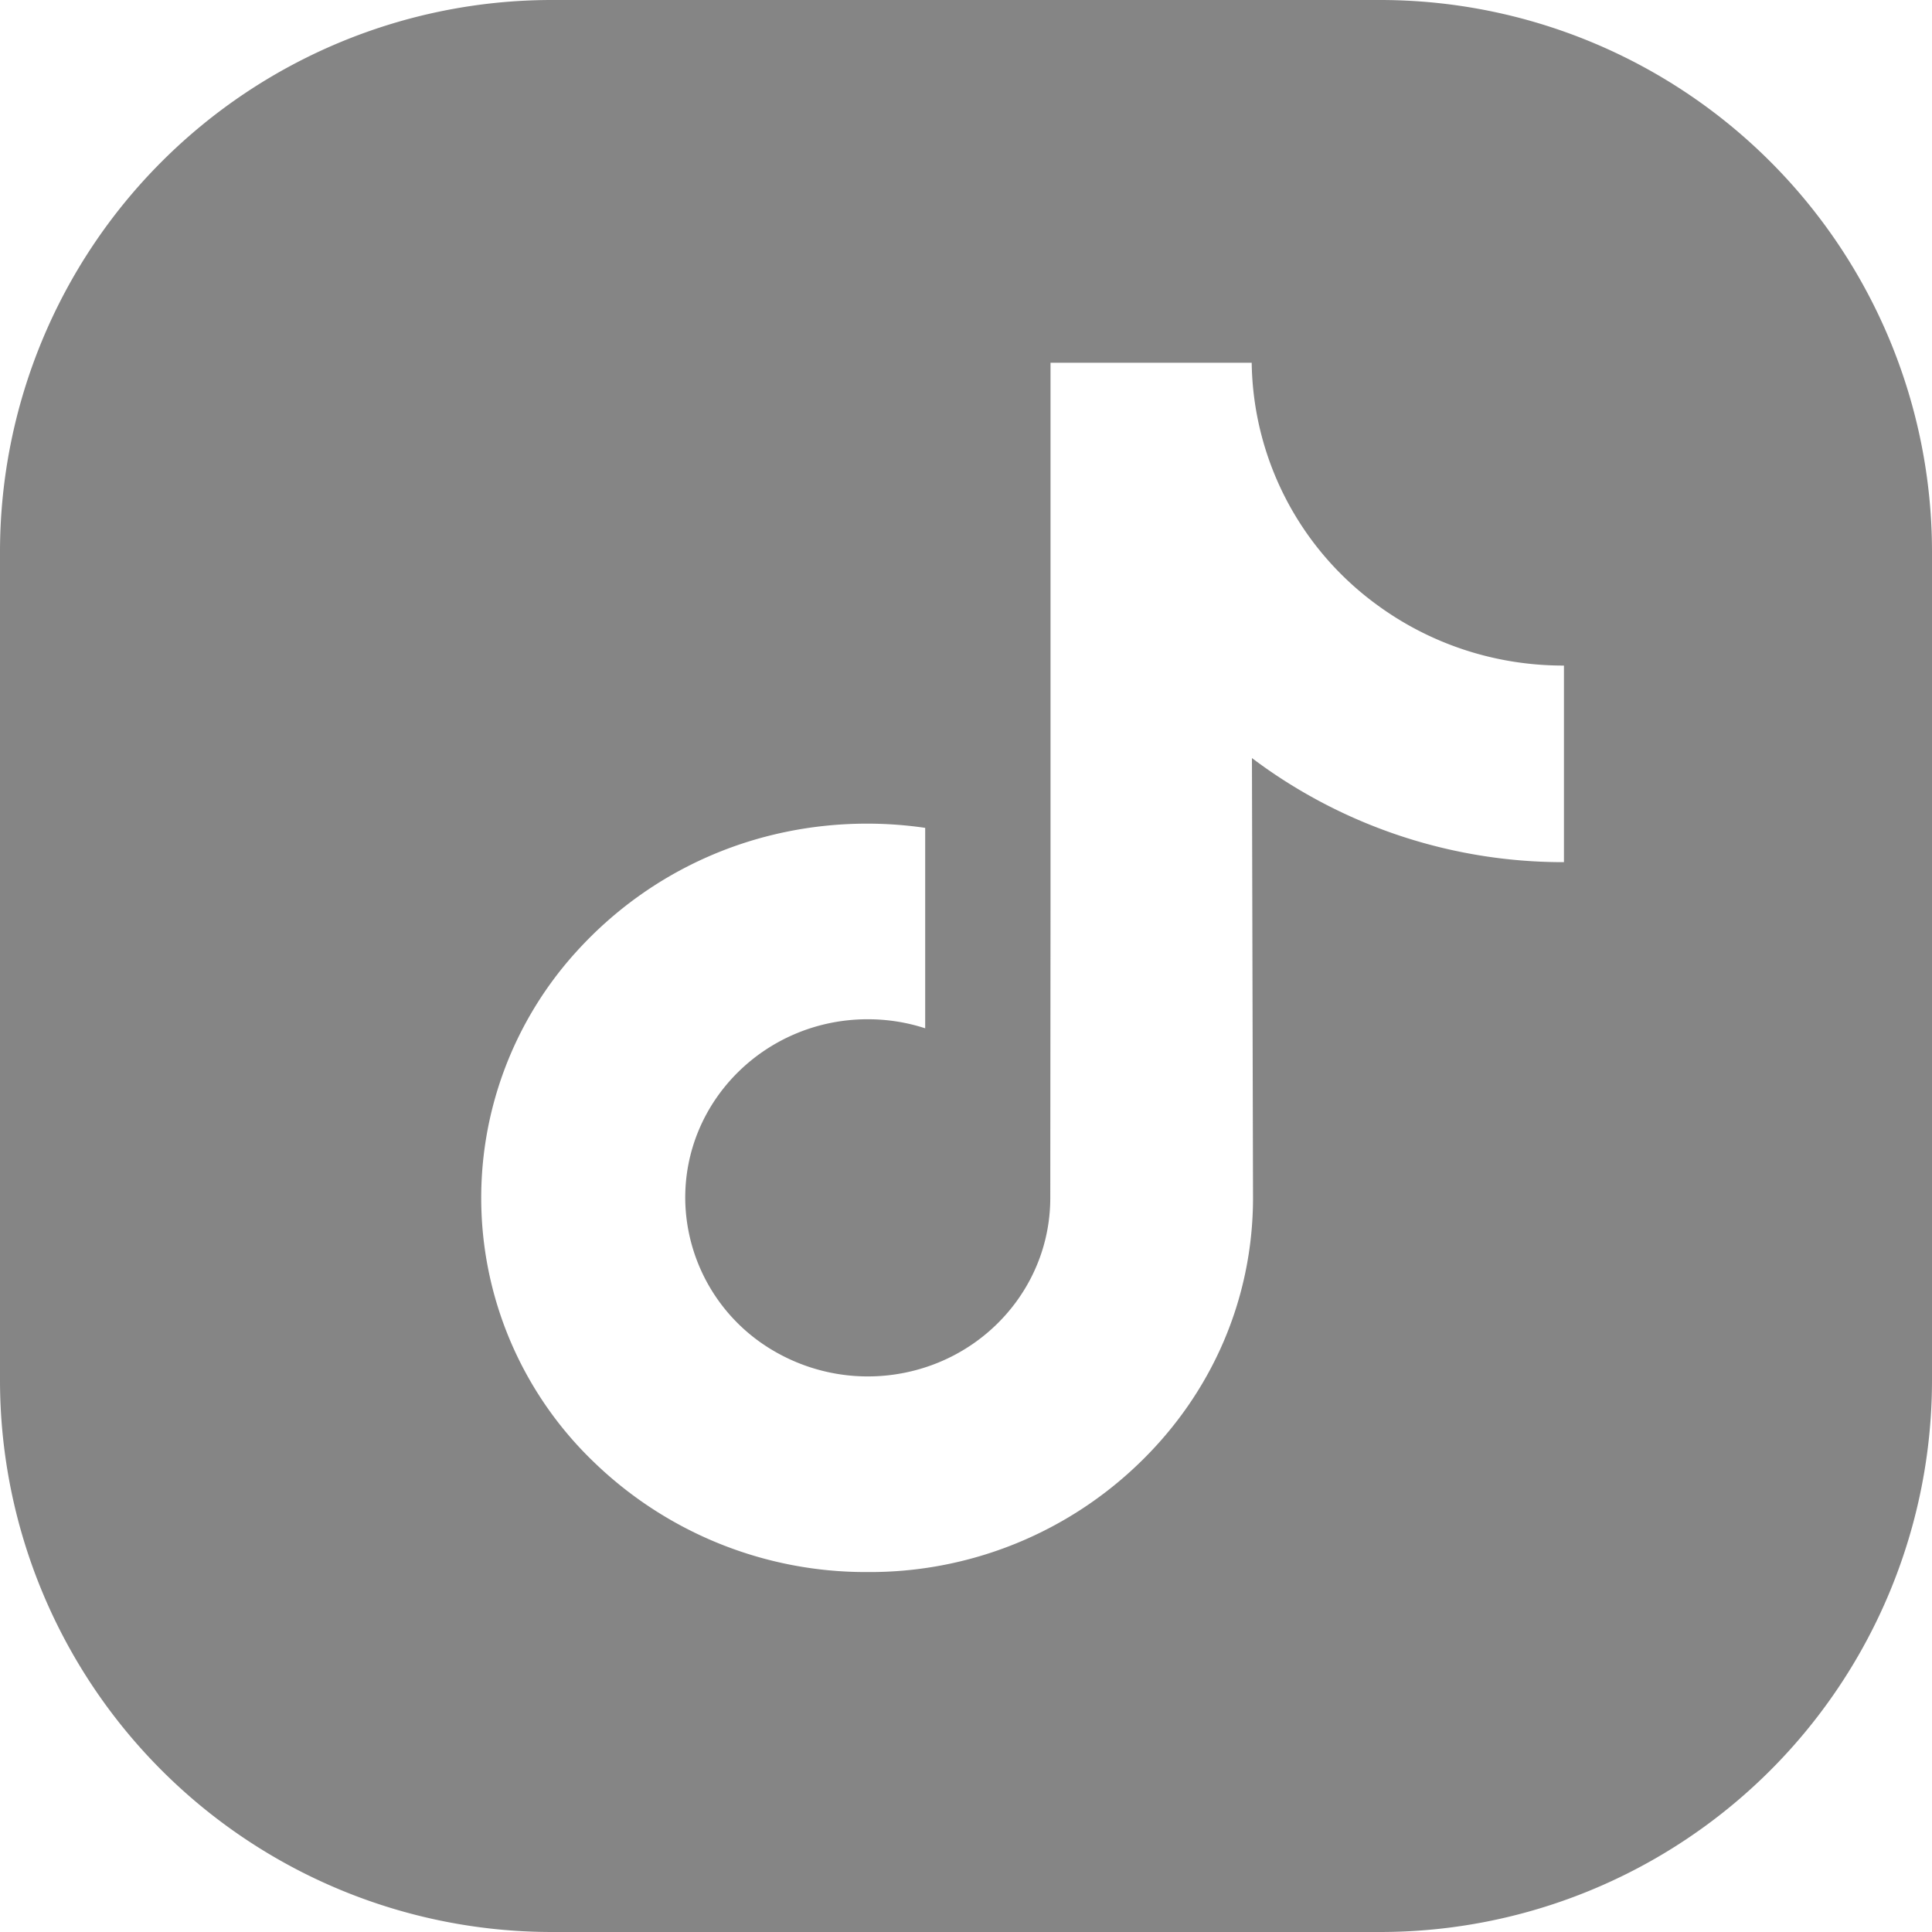 <svg width="16" height="16" xmlns="http://www.w3.org/2000/svg"><path d="M11.429 0A4.571 4.571 0 0116 4.571v6.858A4.571 4.571 0 0111.429 16H4.57A4.571 4.571 0 010 11.429V4.57A4.571 4.571 0 014.571 0h6.858zm-1.063 3.004H8.7v4.469L8.698 9.92c0 .654-.434 1.21-1.036 1.404a1.542 1.542 0 01-1.25-.134 1.475 1.475 0 01-.737-1.248c-.013-.827.669-1.501 1.511-1.501.167 0 .326.026.476.075v-1.66a3.34 3.34 0 00-.48-.035c-.923 0-1.785.376-2.402 1.053a3.032 3.032 0 00.141 4.237 3.236 3.236 0 002.26.908 3.208 3.208 0 002.26-.908c.6-.582.932-1.355.936-2.178l-.009-3.655a4.282 4.282 0 002.584.862V5.512h-.004c-.584 0-1.122-.19-1.554-.51a2.524 2.524 0 01-1.028-1.998z" fill="#858585" fill-rule="evenodd"/></svg>